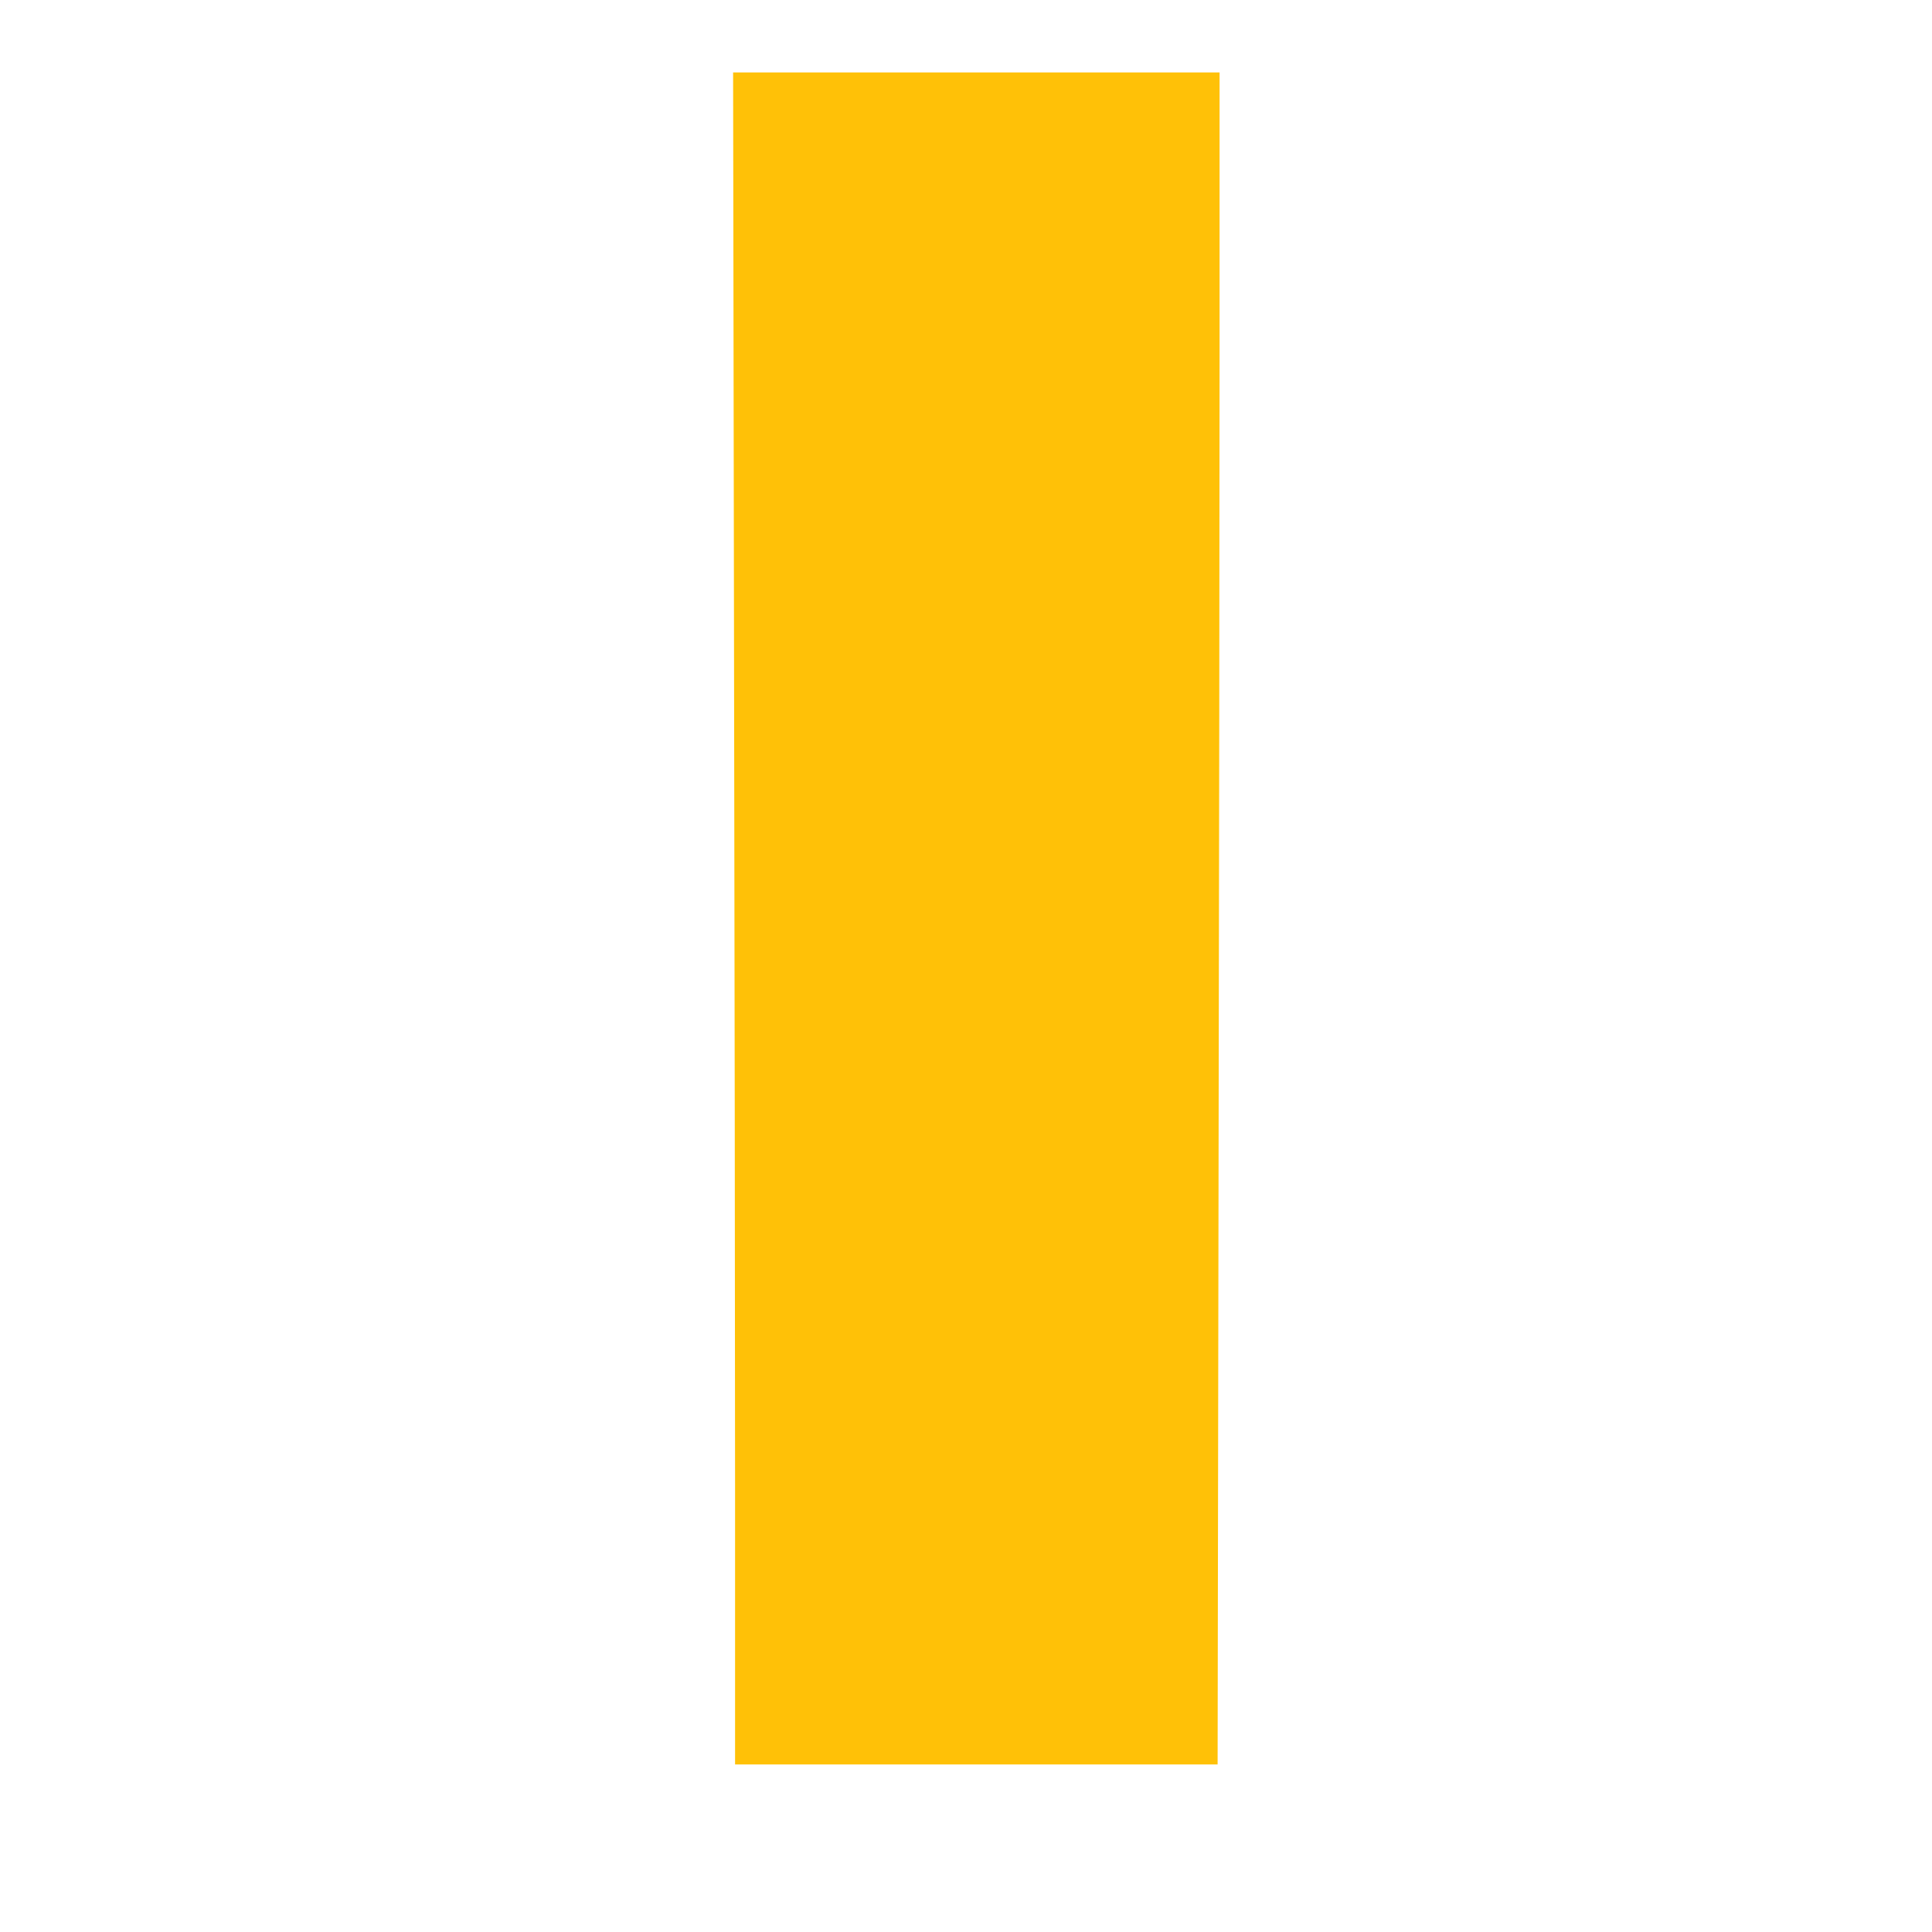 <?xml version="1.0" standalone="no"?>
<!DOCTYPE svg PUBLIC "-//W3C//DTD SVG 20010904//EN"
 "http://www.w3.org/TR/2001/REC-SVG-20010904/DTD/svg10.dtd">
<svg version="1.0" xmlns="http://www.w3.org/2000/svg"
 width="1280pt" height="1280pt" viewBox="0 0 1280 1280"
 preserveAspectRatio="xMidYMid meet">
<g transform="translate(0,1280) scale(0.1,-0.1)"
fill="#ffc107" stroke="none">
<path d="M4863 8578 c4 -2059 7 -4581 7 -5605 l0 -1863 1598 0 1599 0 6 3757
c4 2067 7 4589 7 5606 l0 1847 -1612 0 -1611 0 6 -3742z"/>
</g>
</svg>
